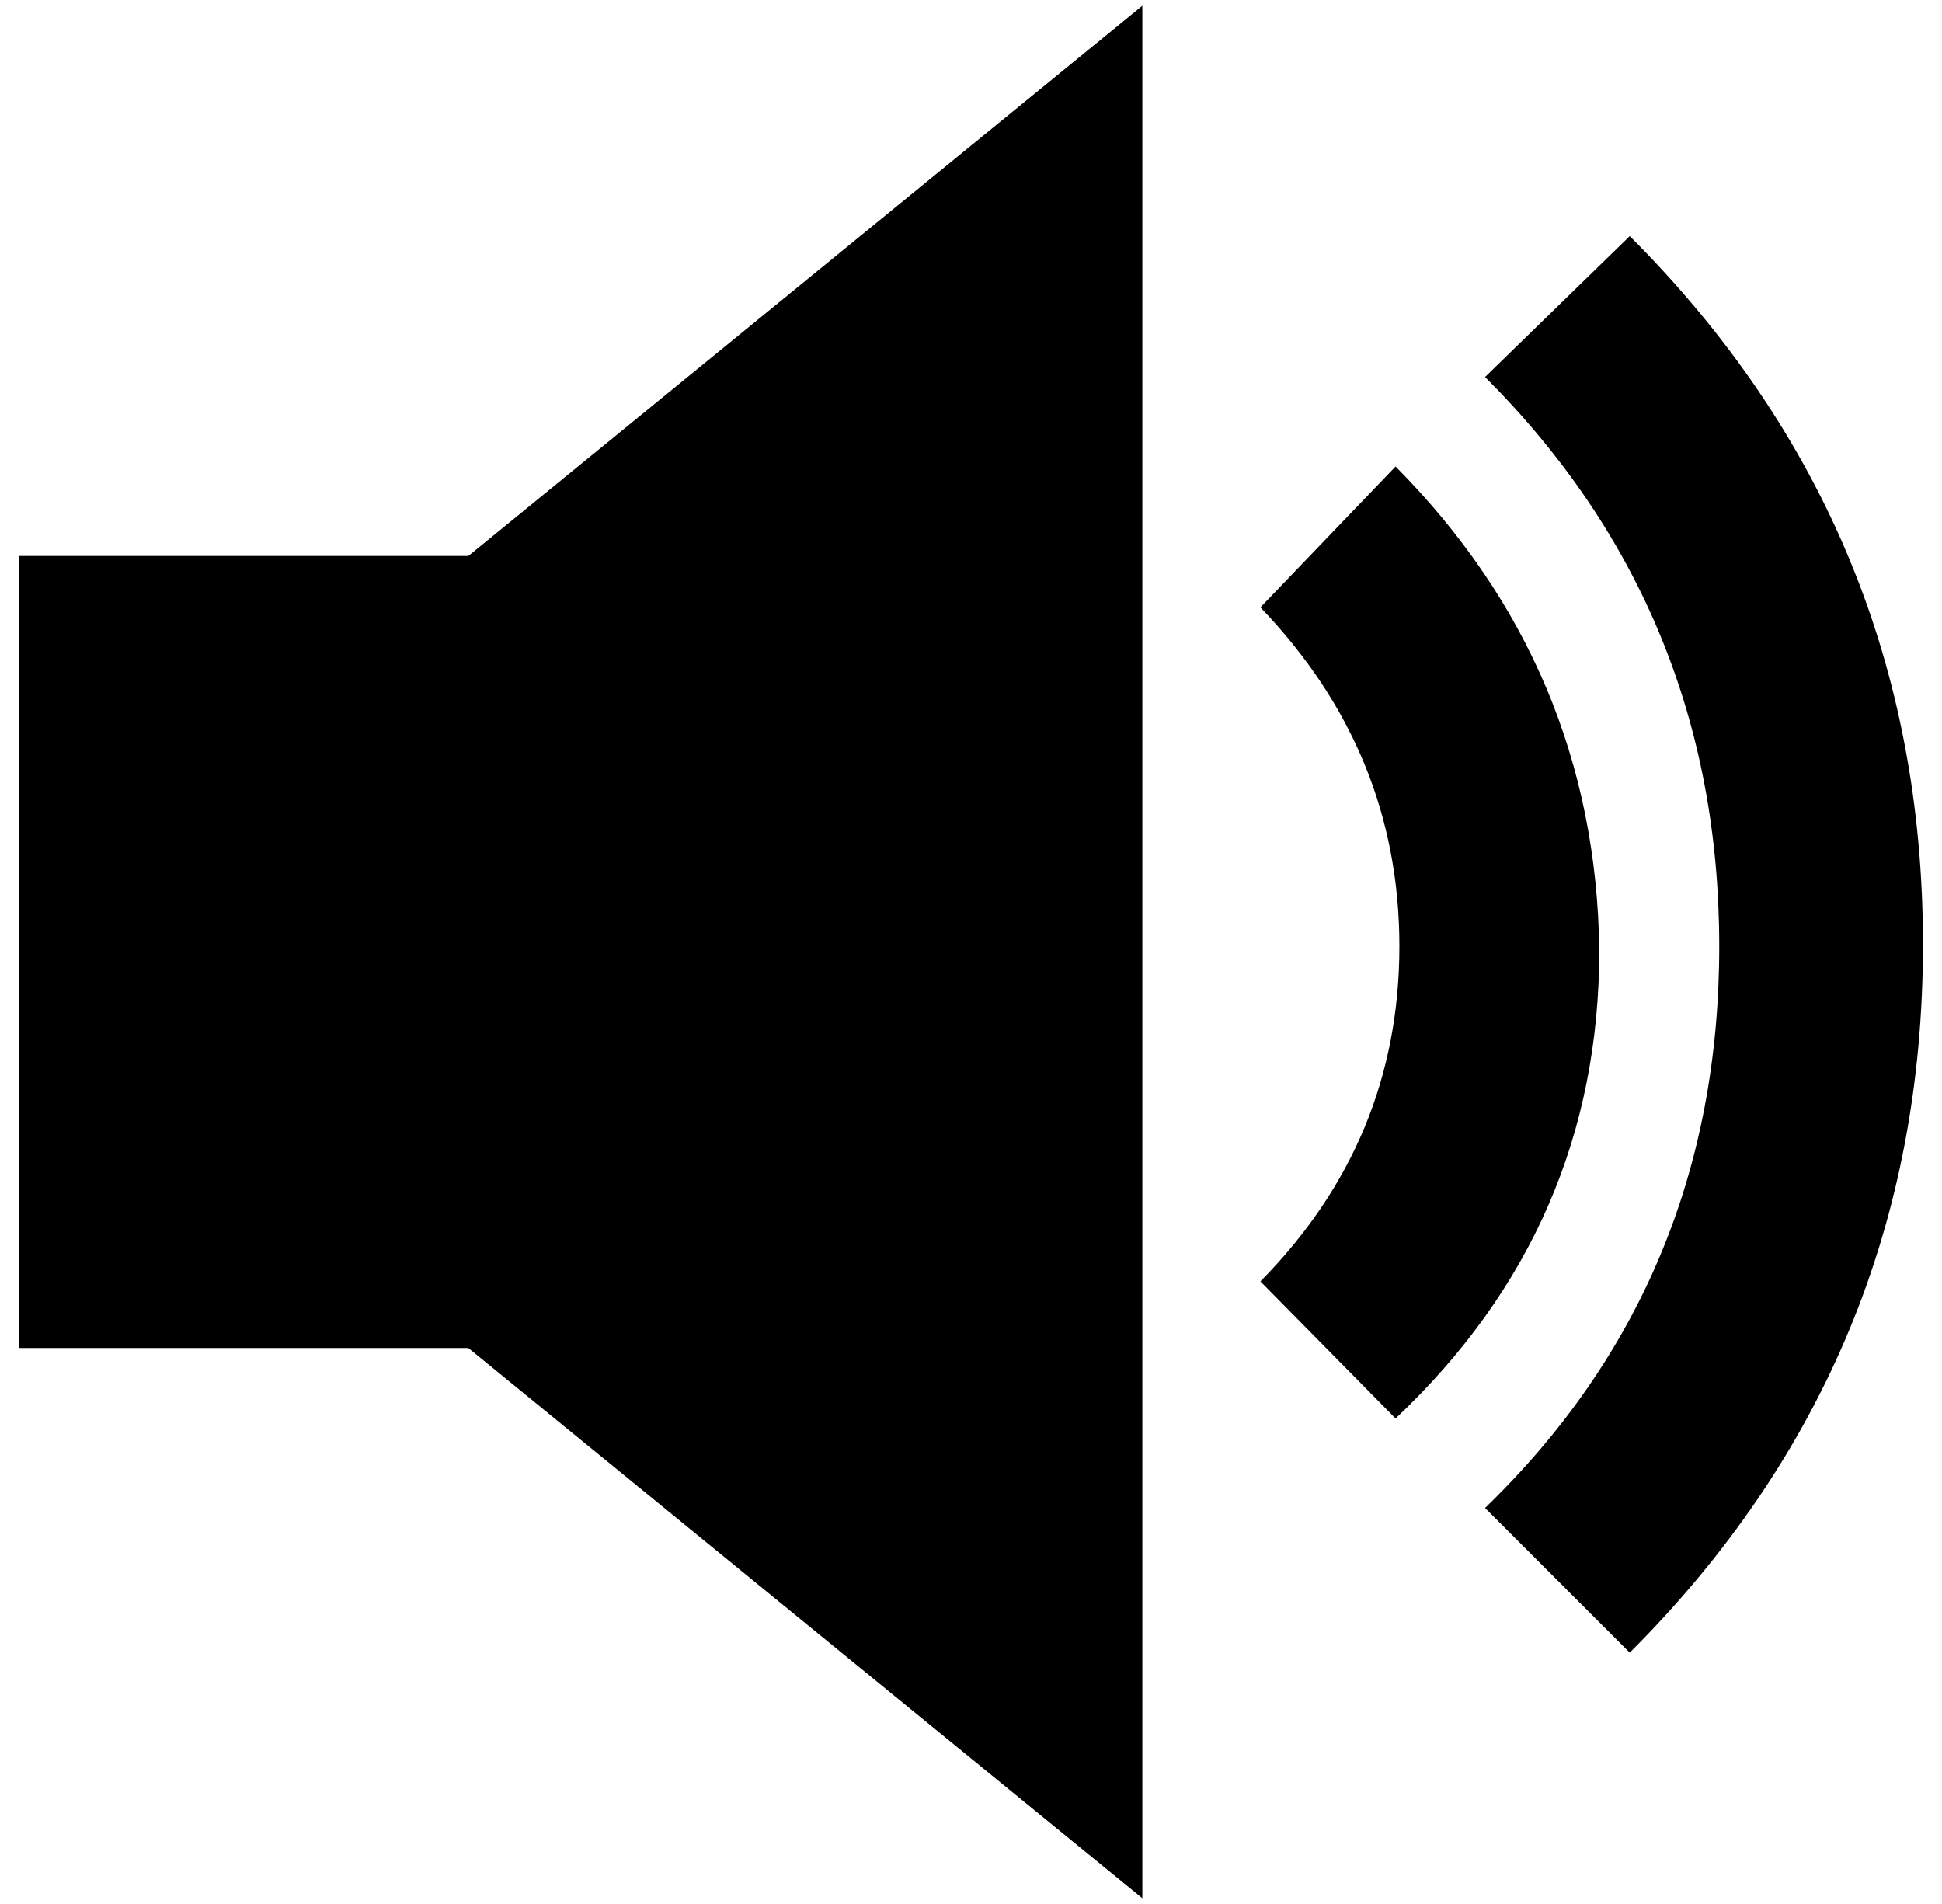 <?xml version="1.0" standalone="no"?>
<!DOCTYPE svg PUBLIC "-//W3C//DTD SVG 1.1//EN" "http://www.w3.org/Graphics/SVG/1.1/DTD/svg11.dtd" >
<svg xmlns="http://www.w3.org/2000/svg" xmlns:xlink="http://www.w3.org/1999/xlink" version="1.1" viewBox="-10 0 1020 1000">
   <path fill="currentColor"
d="M0 708v-416h236l354 -289v994l-354 -289h-236zM652 673q73 -74 73 -176t-73 -178l71 -74q105 106 107 254q0 145 -107 246zM770 792q123 -119 123 -295t-123 -299l76 -74q154 154 154 372t-154 372z" />
</svg>
